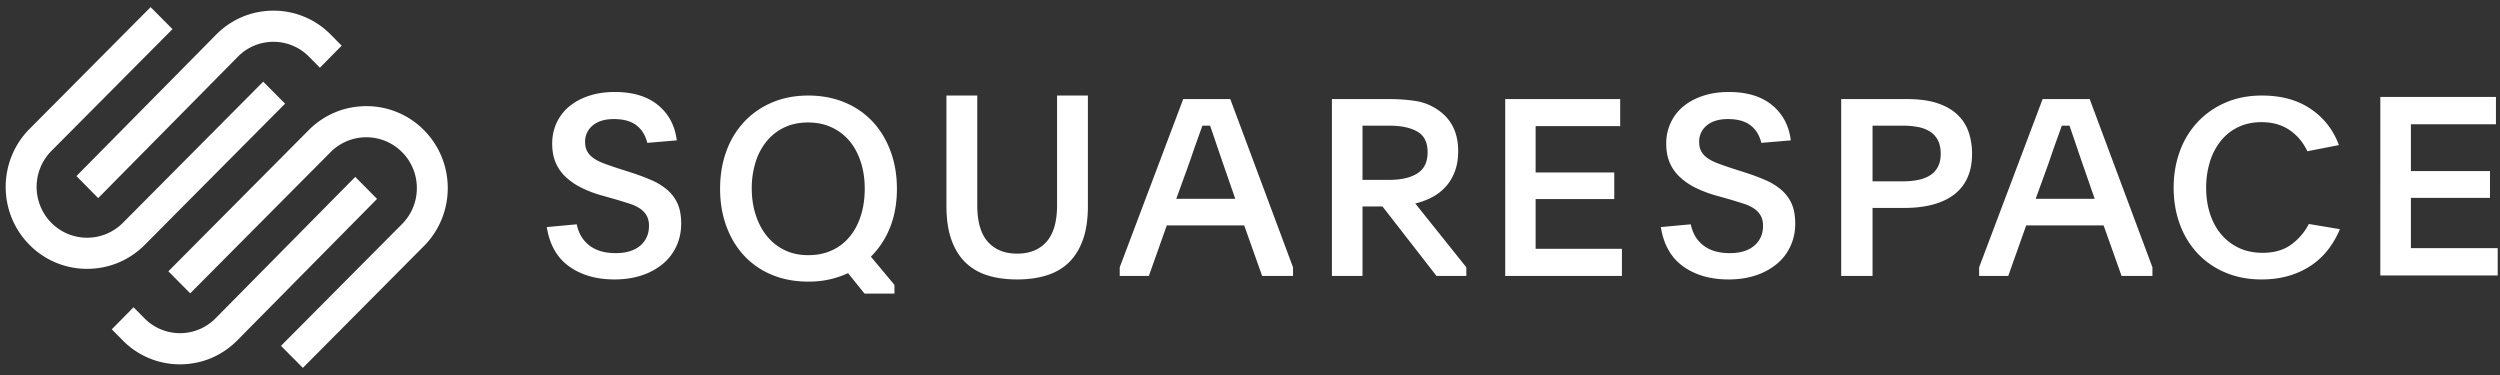 <svg xmlns="http://www.w3.org/2000/svg" width="220" height="33" fill="none"><rect width="100%" height="100%" fill="#333333" stroke="none"/><path fill="#fff" fill-rule="evenodd" d="M8.64 17.433 20.933 4.99a4.37 4.37 0 0 1 3.13-1.31c1.184 0 2.296.464 3.13 1.31l.958.969 1.916-1.94-.958-.969A7.043 7.043 0 0 0 24.063.938c-1.908 0-3.7.75-5.046 2.113L6.725 15.494l1.915 1.94z" clip-rule="evenodd"/><path fill="#fff" fill-rule="evenodd" d="m25.087 9.123-1.925-1.936-12.35 12.424a4.434 4.434 0 0 1-6.29.001 4.5 4.5 0 0 1 0-6.328L15.177 2.563 13.253.627 2.598 11.347c-2.796 2.813-2.796 7.39 0 10.201a7.099 7.099 0 0 0 5.069 2.11c1.917 0 3.718-.75 5.07-2.11l12.35-12.425zm12.219 2.327a7.097 7.097 0 0 0-5.07-2.109c-1.917 0-3.718.75-5.07 2.11l-12.35 12.424 1.924 1.937 12.351-12.425a4.435 4.435 0 0 1 6.29 0 4.457 4.457 0 0 1 1.301 3.163 4.46 4.46 0 0 1-1.3 3.165l-10.657 10.72 1.925 1.937 10.656-10.72c2.796-2.813 2.796-7.39 0-10.202z" clip-rule="evenodd"/><path fill="#fff" fill-rule="evenodd" d="M31.263 15.566 18.971 28.009a4.394 4.394 0 0 1-6.26 0l-.958-.97-1.916 1.94.958.97a7.044 7.044 0 0 0 5.046 2.112c1.908 0 3.7-.75 5.045-2.113L33.18 17.505l-1.916-1.94zm19.492 4.174c.158.793.53 1.415 1.114 1.863.583.448 1.35.672 2.302.672.937 0 1.66-.22 2.173-.661.512-.44.767-1.022.767-1.742 0-.353-.068-.65-.205-.893a1.862 1.862 0 0 0-.573-.618 3.54 3.54 0 0 0-.908-.43c-.36-.117-.764-.242-1.21-.375l-1.168-.33a10.365 10.365 0 0 1-1.86-.695 5.751 5.751 0 0 1-1.405-.96 3.72 3.72 0 0 1-.886-1.267c-.202-.478-.303-1.033-.303-1.665 0-.662.13-1.272.39-1.83a4.088 4.088 0 0 1 1.102-1.434c.476-.397 1.052-.71 1.73-.937.677-.228 1.44-.342 2.291-.342 1.6 0 2.868.386 3.806 1.158.936.772 1.484 1.805 1.643 3.098l-2.595.22c-.159-.66-.476-1.175-.951-1.543-.476-.367-1.139-.551-1.99-.551-.792 0-1.412.187-1.858.562a1.8 1.8 0 0 0-.671 1.445c0 .338.065.62.195.848.13.229.317.427.562.596.245.169.544.32.897.452s.753.272 1.2.419l1.103.353c.691.22 1.315.452 1.87.694a5.498 5.498 0 0 1 1.416.871c.39.339.688.743.897 1.213.21.471.314 1.052.314 1.743 0 .735-.145 1.408-.432 2.017a4.441 4.441 0 0 1-1.211 1.555 5.657 5.657 0 0 1-1.85.992c-.713.235-1.502.353-2.366.353-1.6 0-2.934-.382-4-1.146-1.067-.765-1.723-1.92-1.968-3.463l2.638-.243zm20.35-8.962c-.778 0-1.474.146-2.086.438a4.475 4.475 0 0 0-1.556 1.216 5.457 5.457 0 0 0-.973 1.84 7.668 7.668 0 0 0-.335 2.312c0 .833.115 1.607.346 2.323.23.715.558 1.336.983 1.862.425.526.944.938 1.557 1.238.612.299 1.307.448 2.085.448s1.473-.141 2.086-.426a4.421 4.421 0 0 0 1.556-1.195c.425-.51.753-1.128.983-1.85.23-.724.346-1.516.346-2.378 0-.847-.115-1.629-.346-2.344-.23-.715-.558-1.33-.983-1.84a4.518 4.518 0 0 0-1.567-1.206c-.62-.291-1.318-.438-2.096-.438zm.021-2.37c1.167 0 2.234.2 3.2.603a7.03 7.03 0 0 1 2.463 1.69c.677.725 1.202 1.592 1.578 2.601.374 1.01.561 2.115.561 3.315 0 1.244-.198 2.367-.593 3.37a7.538 7.538 0 0 1-1.697 2.6l2.074 2.481v.768h-2.636l-1.449-1.8a8.174 8.174 0 0 1-1.62.549 8.33 8.33 0 0 1-1.859.198c-1.196 0-2.273-.202-3.231-.604a6.933 6.933 0 0 1-2.443-1.69c-.67-.725-1.188-1.588-1.556-2.59-.367-1.003-.55-2.097-.55-3.282 0-1.2.183-2.3.55-3.304a7.565 7.565 0 0 1 1.567-2.59 7.168 7.168 0 0 1 2.453-1.701c.959-.41 2.021-.614 3.188-.614zM89.51 22.32c1.106 0 1.967-.349 2.585-1.047.617-.698.926-1.767.926-3.208V8.408h2.714v9.723c0 1.147-.144 2.128-.431 2.944-.288.815-.697 1.484-1.228 2.006-.531.522-1.185.904-1.96 1.147-.775.242-1.644.363-2.606.363-.977 0-1.849-.12-2.617-.363a4.785 4.785 0 0 1-1.949-1.147c-.531-.522-.94-1.19-1.228-2.006-.287-.816-.43-1.797-.43-2.944V8.408h2.713v9.657c0 1.44.31 2.51.927 3.208.617.698 1.478 1.047 2.584 1.047zm14-4.824h5.193l-.855-2.47a309.16 309.16 0 0 1-.811-2.362c-.204-.607-.387-1.142-.547-1.604h-.679l-.264.736c-.087.246-.186.52-.295.824-.11.304-.23.65-.362 1.04-.131.39-.292.845-.482 1.366l-.898 2.47zm-4.974 6.026 5.587-14.803h4.142l5.521 14.803v.758h-2.717l-1.578-4.443h-6.814L101.1 24.28h-2.564v-.759zm21.364-7.694h2.366c1.041 0 1.862-.19 2.462-.57.601-.379.902-.998.902-1.858 0-.873-.305-1.482-.912-1.825-.608-.344-1.425-.516-2.452-.516H119.9v4.769zm9.136 8.452h-2.626l-4.752-6.112H119.9v6.112h-2.691V8.719h5.057c.795 0 1.551.054 2.267.162a4.687 4.687 0 0 1 1.943.748c1.229.809 1.844 2.03 1.844 3.661 0 .709-.105 1.326-.315 1.854-.21.527-.488.974-.835 1.343a4.342 4.342 0 0 1-1.204.899c-.456.231-.93.404-1.422.52l4.492 5.615v.759zm3.423-15.561h10.118v2.383h-7.442v4.075h6.92v2.34h-6.92v4.379h7.594v2.384h-10.27V8.719zm16.332 11.021c.158.793.53 1.415 1.114 1.863.583.448 1.351.672 2.302.672.937 0 1.661-.22 2.173-.661.511-.44.768-1.022.768-1.742 0-.353-.069-.65-.206-.893a1.857 1.857 0 0 0-.573-.618 3.531 3.531 0 0 0-.908-.43c-.36-.117-.764-.242-1.211-.375l-1.167-.33a10.384 10.384 0 0 1-1.86-.695 5.724 5.724 0 0 1-1.404-.96 3.698 3.698 0 0 1-.887-1.267c-.202-.478-.303-1.033-.303-1.665a4.3 4.3 0 0 1 .389-1.83 4.095 4.095 0 0 1 1.103-1.434c.476-.397 1.052-.71 1.73-.937.677-.228 1.441-.342 2.291-.342 1.6 0 2.868.386 3.805 1.158.937.772 1.485 1.805 1.643 3.098l-2.594.22c-.159-.66-.476-1.175-.951-1.543-.476-.367-1.139-.551-1.989-.551-.793 0-1.413.187-1.859.562a1.8 1.8 0 0 0-.671 1.445c0 .338.065.62.195.848.13.229.317.427.562.596.245.169.544.32.897.452a30.5 30.5 0 0 0 1.2.419l1.103.353c.691.22 1.315.452 1.87.694a5.49 5.49 0 0 1 1.415.871c.39.339.689.743.898 1.213.209.471.314 1.052.314 1.743a4.65 4.65 0 0 1-.433 2.017 4.423 4.423 0 0 1-1.211 1.555 5.644 5.644 0 0 1-1.848.992c-.714.235-1.503.353-2.367.353-1.6 0-2.934-.382-4-1.146-1.067-.765-1.722-1.92-1.968-3.463l2.638-.243zm15.992-3.783h2.647c.486 0 .93-.039 1.335-.118.404-.079.757-.21 1.059-.397.301-.186.537-.437.706-.752.169-.315.253-.702.253-1.16 0-.473-.084-.87-.253-1.192a1.965 1.965 0 0 0-.695-.763 3.024 3.024 0 0 0-1.048-.397 6.885 6.885 0 0 0-1.312-.119h-2.692v4.899zm-2.758-7.238h5.78c1.074 0 1.975.122 2.703.368.728.246 1.316.585 1.765 1.02.448.432.772.941.97 1.527.198.585.298 1.217.298 1.896 0 .81-.136 1.514-.408 2.113a3.811 3.811 0 0 1-1.18 1.485c-.516.39-1.14.682-1.876.877-.735.196-1.566.293-2.492.293h-2.802v5.982h-2.758V8.719zm17.113 8.777h5.193l-.855-2.47c-.337-.968-.607-1.756-.811-2.362-.205-.607-.387-1.142-.548-1.604h-.679a209.108 209.108 0 0 1-.559 1.56c-.109.304-.229.65-.361 1.04a62 62 0 0 1-.482 1.366l-.898 2.47zm-4.974 6.026 5.587-14.803h4.141l5.522 14.803v.758h-2.717l-1.578-4.443h-6.814l-1.578 4.443h-2.563v-.759zm31.744-3.356a7.73 7.73 0 0 1-.971 1.715 6.452 6.452 0 0 1-1.452 1.408 7.001 7.001 0 0 1-1.976.952c-.75.233-1.583.35-2.5.35-1.164 0-2.223-.203-3.176-.608a7.13 7.13 0 0 1-2.441-1.68 7.457 7.457 0 0 1-1.561-2.56c-.367-.99-.55-2.065-.55-3.222s.183-2.23.55-3.222a7.49 7.49 0 0 1 1.571-2.57 7.318 7.318 0 0 1 2.453-1.703c.953-.413 2.019-.618 3.198-.618 1.717 0 3.155.398 4.312 1.193a6.428 6.428 0 0 1 2.456 3.167l-2.772.542c-.379-.795-.907-1.421-1.584-1.877-.677-.455-1.495-.683-2.456-.683-.771 0-1.459.148-2.063.444a4.415 4.415 0 0 0-1.528 1.22 5.5 5.5 0 0 0-.95 1.838 7.65 7.65 0 0 0-.327 2.269c0 .821.112 1.581.338 2.28.225.7.553 1.304.982 1.816.43.511.95.91 1.562 1.199.611.288 1.31.432 2.095.432 1.019 0 1.86-.246 2.522-.737a5.145 5.145 0 0 0 1.539-1.801l2.729.456zm3.561-11.636h10.175v2.408h-7.484v4.114h6.959v2.363h-6.959v4.42h7.638v2.408h-10.329V8.53z" clip-rule="evenodd"/></svg>